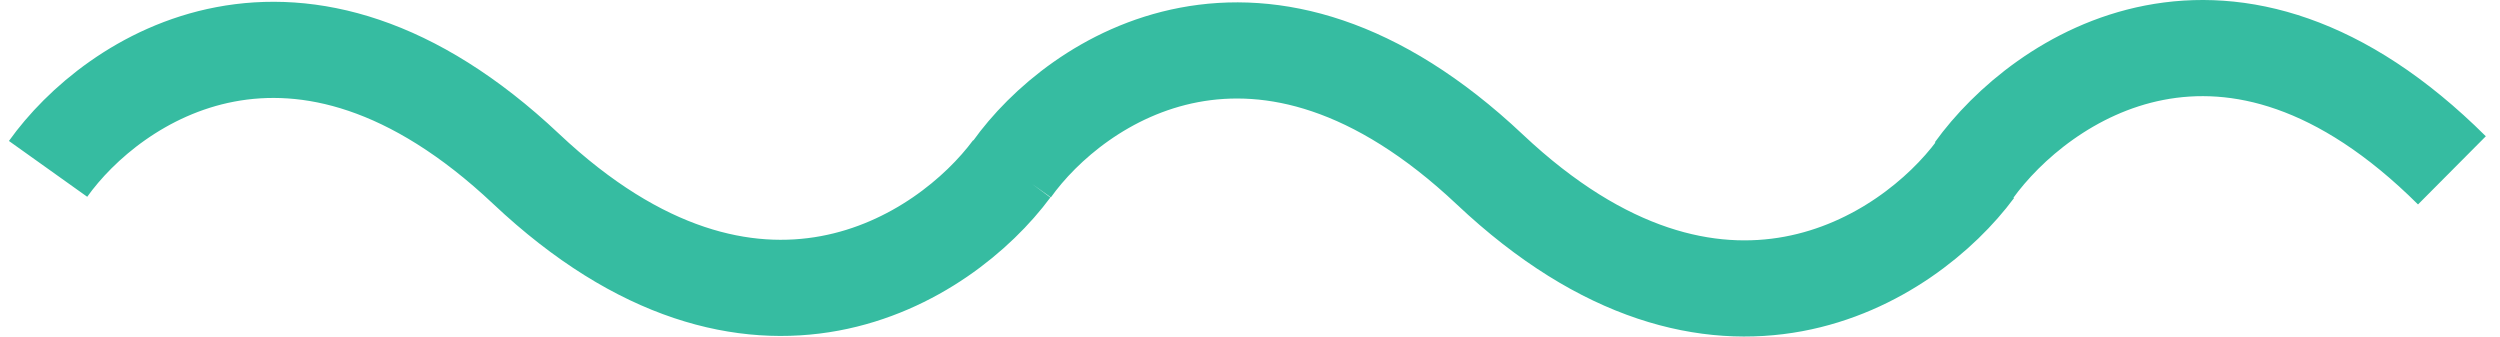 <svg xmlns="http://www.w3.org/2000/svg" width="104" height="14" viewBox="0 0 104 14" fill="none"><path d="M2 7.025C4.664 3.289 12.371 -1.941 21.887 7.025C31.402 15.991 39.319 10.761 42.088 7.025M42.088 7.049C44.752 3.313 52.459 -1.917 61.975 7.049C71.49 16.015 79.407 10.785 82.176 7.049M82.113 7.087C84.882 3.248 92.736 -2.126 102 7.087" stroke="#36BCA1" stroke-width="4"></path></svg>